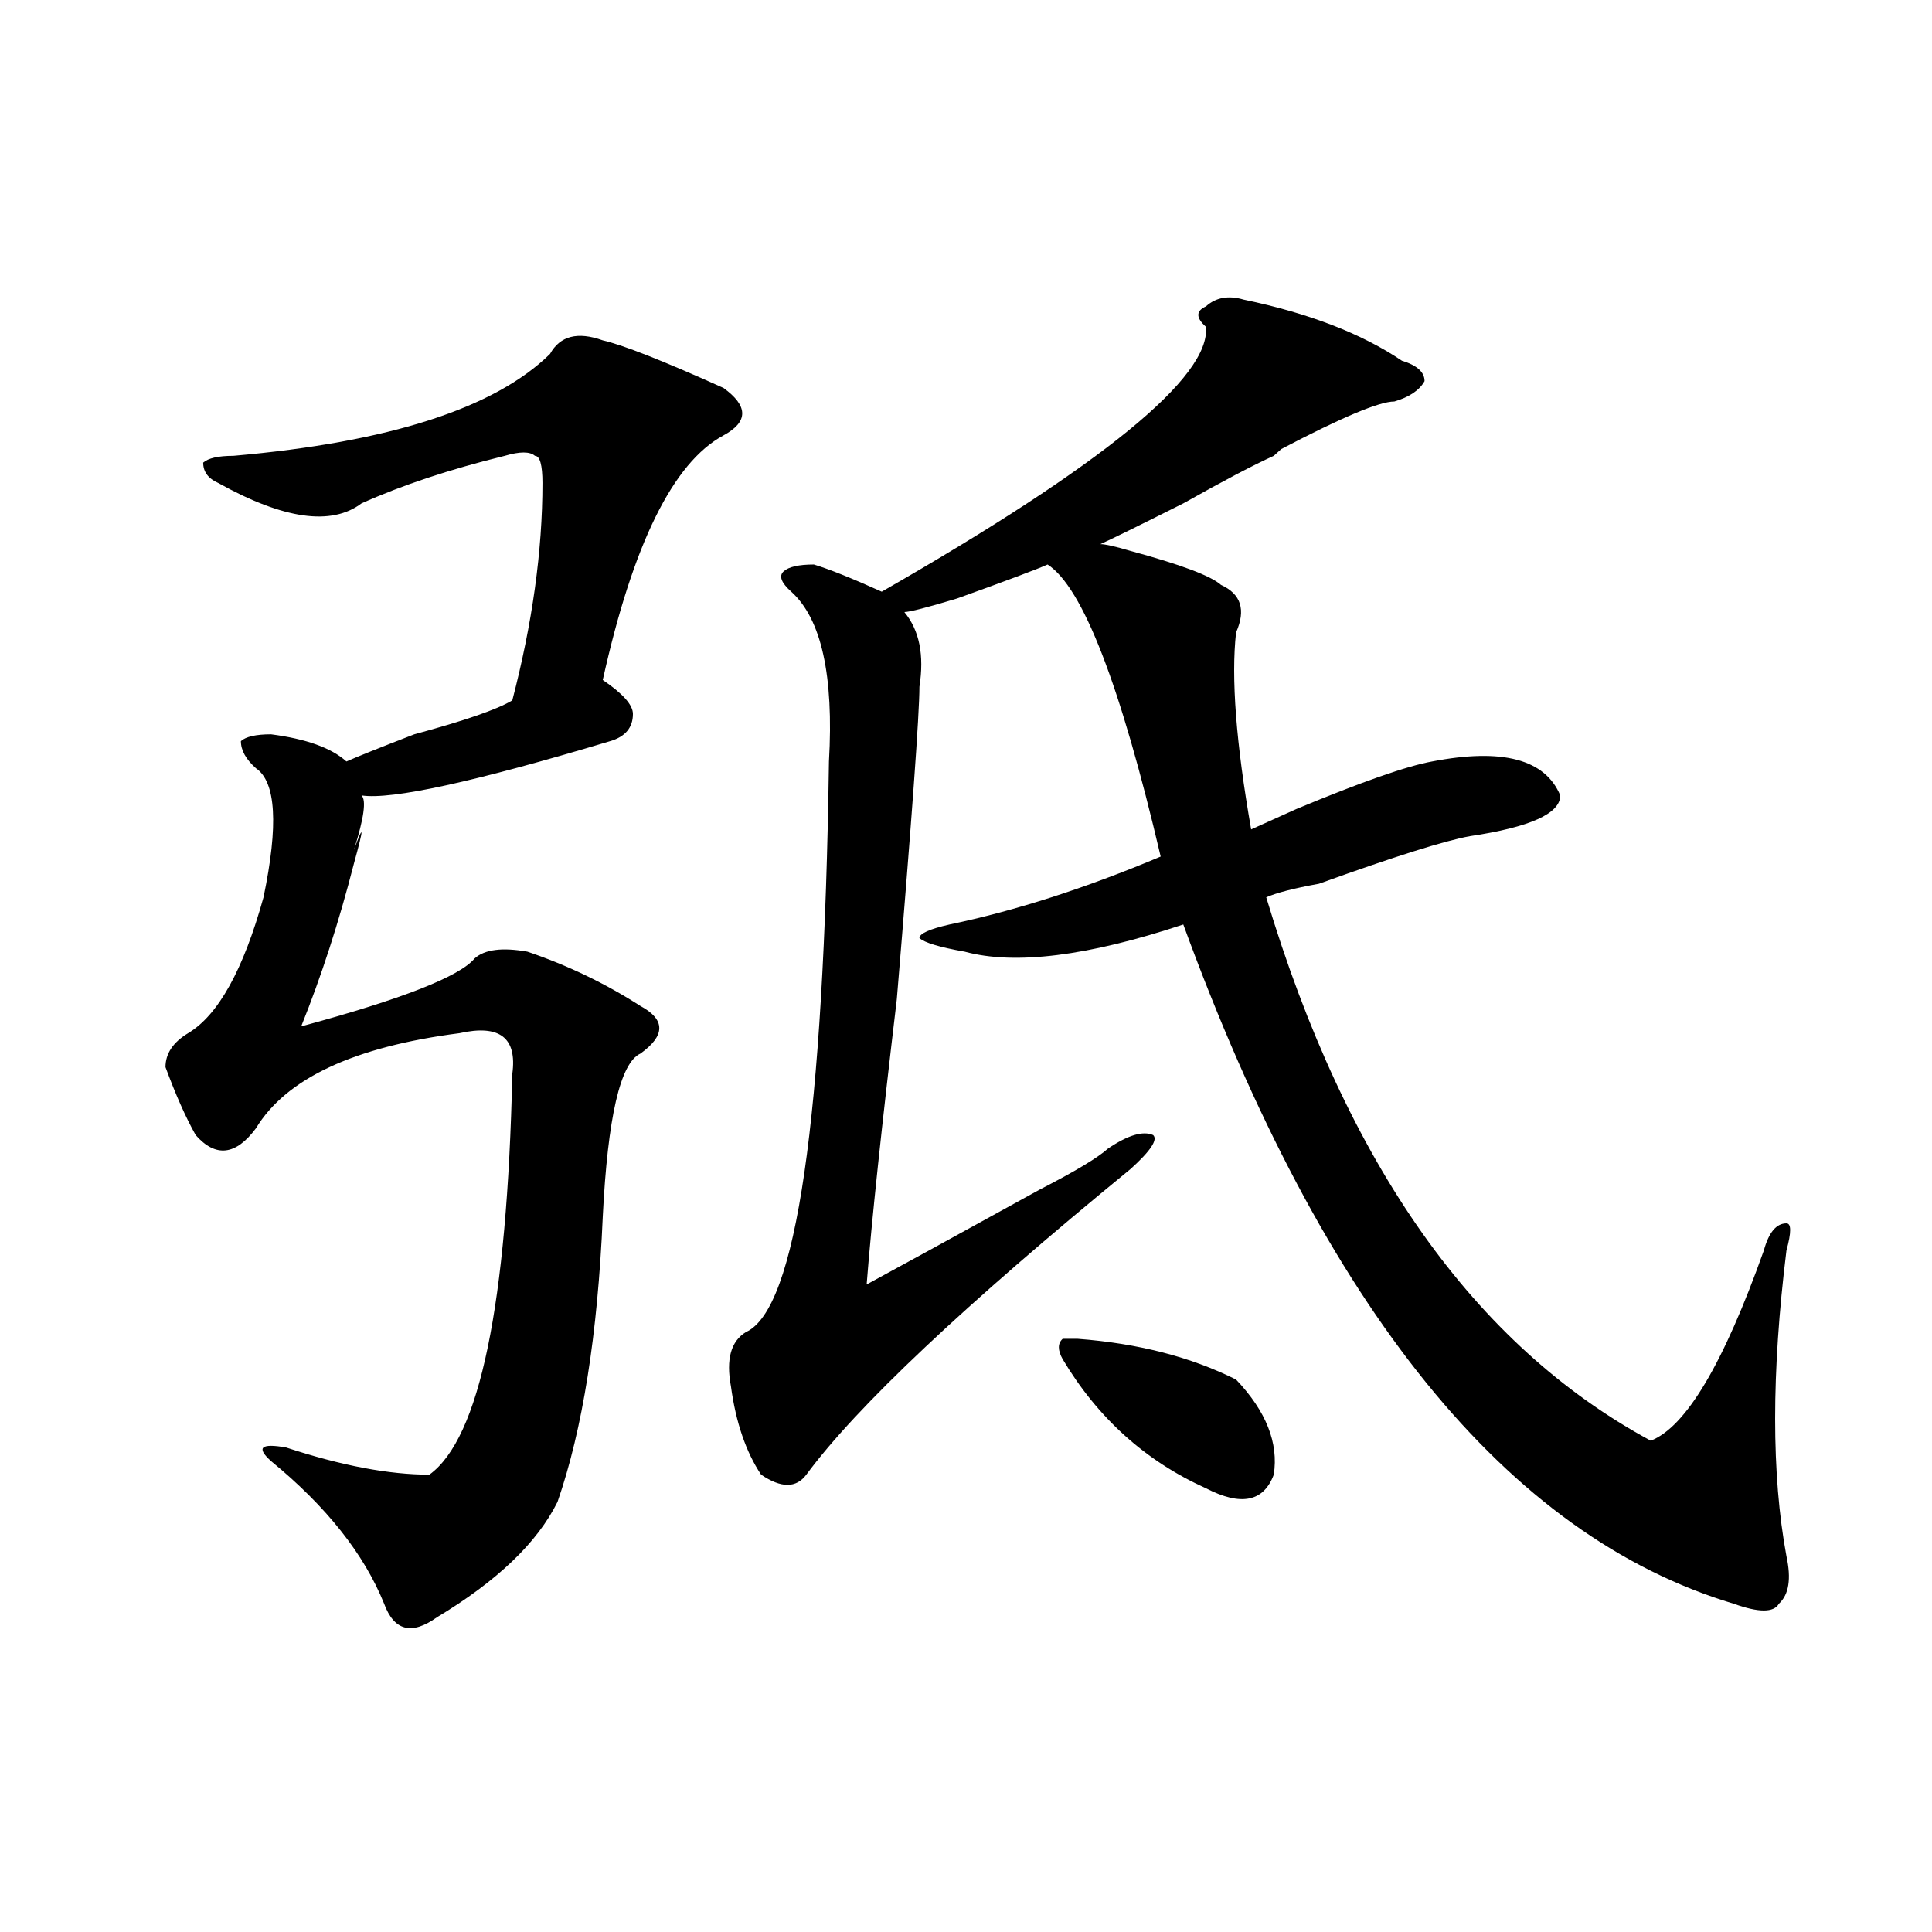 <?xml version="1.0" encoding="utf-8"?>
<!-- Generator: Adobe Illustrator 16.0.0, SVG Export Plug-In . SVG Version: 6.00 Build 0)  -->
<!DOCTYPE svg PUBLIC "-//W3C//DTD SVG 1.1//EN" "http://www.w3.org/Graphics/SVG/1.1/DTD/svg11.dtd">
<svg version="1.1" id="图层_1" xmlns="http://www.w3.org/2000/svg" xmlns:xlink="http://www.w3.org/1999/xlink" x="0px" y="0px"
	 width="1000px" height="1000px" viewBox="0 0 1000 1000" enable-background="new 0 0 1000 1000" xml:space="preserve">
<path d="M311.992,176.172c10.365,2.362,31.219,10.547,62.438,24.609c12.987,9.394,12.987,17.578,0,24.609
	c-26.036,14.063-46.828,56.25-62.438,126.563c10.365,7.031,15.609,12.909,15.609,17.578c0,7.031-3.902,11.756-11.707,14.063
	c-70.242,21.094-113.168,30.487-128.777,28.125c2.561,2.362,1.28,11.756-3.902,28.125c5.183-14.063,5.183-11.7,0,7.031
	c-7.805,30.487-16.951,58.612-27.316,84.375c52.011-14.063,81.949-25.763,89.754-35.156c5.183-4.669,14.268-5.822,27.316-3.516
	c20.792,7.031,40.304,16.425,58.535,28.125c12.987,7.031,12.987,15.271,0,24.609c-10.427,4.725-16.951,32.85-19.512,84.375
	c-2.622,60.975-10.427,110.193-23.414,147.656c-10.427,21.094-31.219,40.979-62.438,59.766c-13.049,9.338-22.134,7.031-27.316-7.031
	c-10.427-25.818-29.938-50.372-58.535-73.828c-7.805-7.031-5.244-9.338,7.805-7.031c28.597,9.394,53.291,14.063,74.145,14.063
	c25.975-18.731,40.304-87.891,42.926-207.422c2.561-18.731-6.524-25.763-27.316-21.094c-54.633,7.031-89.754,23.456-105.363,49.219
	c-10.427,14.063-20.854,15.271-31.219,3.516c-5.244-9.338-10.427-21.094-15.609-35.156c0-7.031,3.902-12.854,11.707-17.578
	c15.609-9.338,28.597-32.794,39.023-70.313c7.805-37.463,6.463-59.766-3.902-66.797c-5.244-4.669-7.805-9.338-7.805-14.063
	c2.561-2.307,7.805-3.516,15.609-3.516c18.17,2.362,31.219,7.031,39.023,14.063c5.183-2.307,16.89-7.031,35.121-14.063
	c25.975-7.031,42.926-12.854,50.73-17.578c10.365-39.825,15.609-77.344,15.609-112.5c0-9.338-1.342-14.063-3.902-14.063
	c-2.622-2.307-7.805-2.307-15.609,0c-28.658,7.031-53.353,15.271-74.145,24.609c-15.609,11.756-40.365,8.24-74.145-10.547
	c-5.244-2.307-7.805-5.822-7.805-10.547c2.561-2.307,7.805-3.516,15.609-3.516c80.607-7.031,135.24-24.609,163.898-52.734
	C289.858,173.865,298.943,171.503,311.992,176.172z M643.691,155.078c33.779,7.031,61.096,17.578,81.949,31.641
	c7.805,2.362,11.707,5.878,11.707,10.547c-2.622,4.725-7.805,8.24-15.609,10.547c-7.805,0-27.316,8.24-58.535,24.609l-3.902,3.516
	c-10.427,4.725-26.036,12.909-46.828,24.609c-23.414,11.756-37.743,18.787-42.926,21.094c2.561,0,7.805,1.209,15.609,3.516
	c25.975,7.031,41.584,12.909,46.828,17.578c10.365,4.725,12.987,12.909,7.805,24.609c-2.622,23.456,0,57.459,7.805,101.953
	c5.183-2.307,12.987-5.822,23.414-10.547c33.779-14.063,57.193-22.247,70.242-24.609c36.401-7.031,58.535-1.153,66.34,17.578
	c0,9.394-15.609,16.425-46.828,21.094c-13.049,2.362-39.023,10.547-78.047,24.609c-13.049,2.362-22.134,4.725-27.316,7.031
	c41.584,138.318,107.924,232.031,199.02,281.25c18.17-7.031,37.682-39.825,58.535-98.438c2.561-9.338,6.463-14.063,11.707-14.063
	c2.561,0,2.561,4.725,0,14.063c-7.805,63.281-7.805,116.016,0,158.203c2.561,11.7,1.28,19.885-3.902,24.609
	c-2.622,4.669-10.427,4.669-23.414,0c-117.07-35.156-212.068-152.325-284.871-351.563c-49.45,16.425-87.193,21.094-113.168,14.063
	c-13.049-2.307-20.854-4.669-23.414-7.031c0-2.307,5.183-4.669,15.609-7.031c33.779-7.031,70.242-18.731,109.266-35.156
	c-20.854-89.044-40.365-139.416-58.535-151.172c-5.244,2.362-20.854,8.24-46.828,17.578c-15.609,4.725-24.756,7.031-27.316,7.031
	c7.805,9.394,10.365,22.303,7.805,38.672c0,14.063-3.902,68.006-11.707,161.719c-7.805,65.644-13.049,114.862-15.609,147.656
	c12.987-7.031,42.926-23.4,89.754-49.219c18.17-9.338,29.877-16.369,35.121-21.094c10.365-7.031,18.17-9.338,23.414-7.031
	c2.561,2.362-1.342,8.24-11.707,17.578c-85.852,70.313-141.826,123.047-167.801,158.203c-5.244,7.031-13.049,7.031-23.414,0
	c-7.805-11.7-13.049-26.916-15.609-45.703c-2.622-14.063,0-23.4,7.805-28.125c25.975-11.7,40.304-110.138,42.926-295.313
	c2.561-44.494-3.902-73.828-19.512-87.891c-5.244-4.669-6.524-8.185-3.902-10.547c2.561-2.307,7.805-3.516,15.609-3.516
	c7.805,2.362,19.512,7.031,35.121,14.063C570.827,240.662,626.74,194.959,624.18,169.141c-5.244-4.669-5.244-8.185,0-10.547
	C629.362,153.925,635.887,152.771,643.691,155.078z M557.84,692.969c31.219,2.362,58.535,9.394,81.949,21.094
	c15.609,16.425,22.072,32.85,19.512,49.219c-5.244,14.063-16.951,16.425-35.121,7.031c-31.219-14.063-55.975-36.31-74.145-66.797
	c-2.622-4.669-2.622-8.185,0-10.547H557.84z"/>
</svg>
